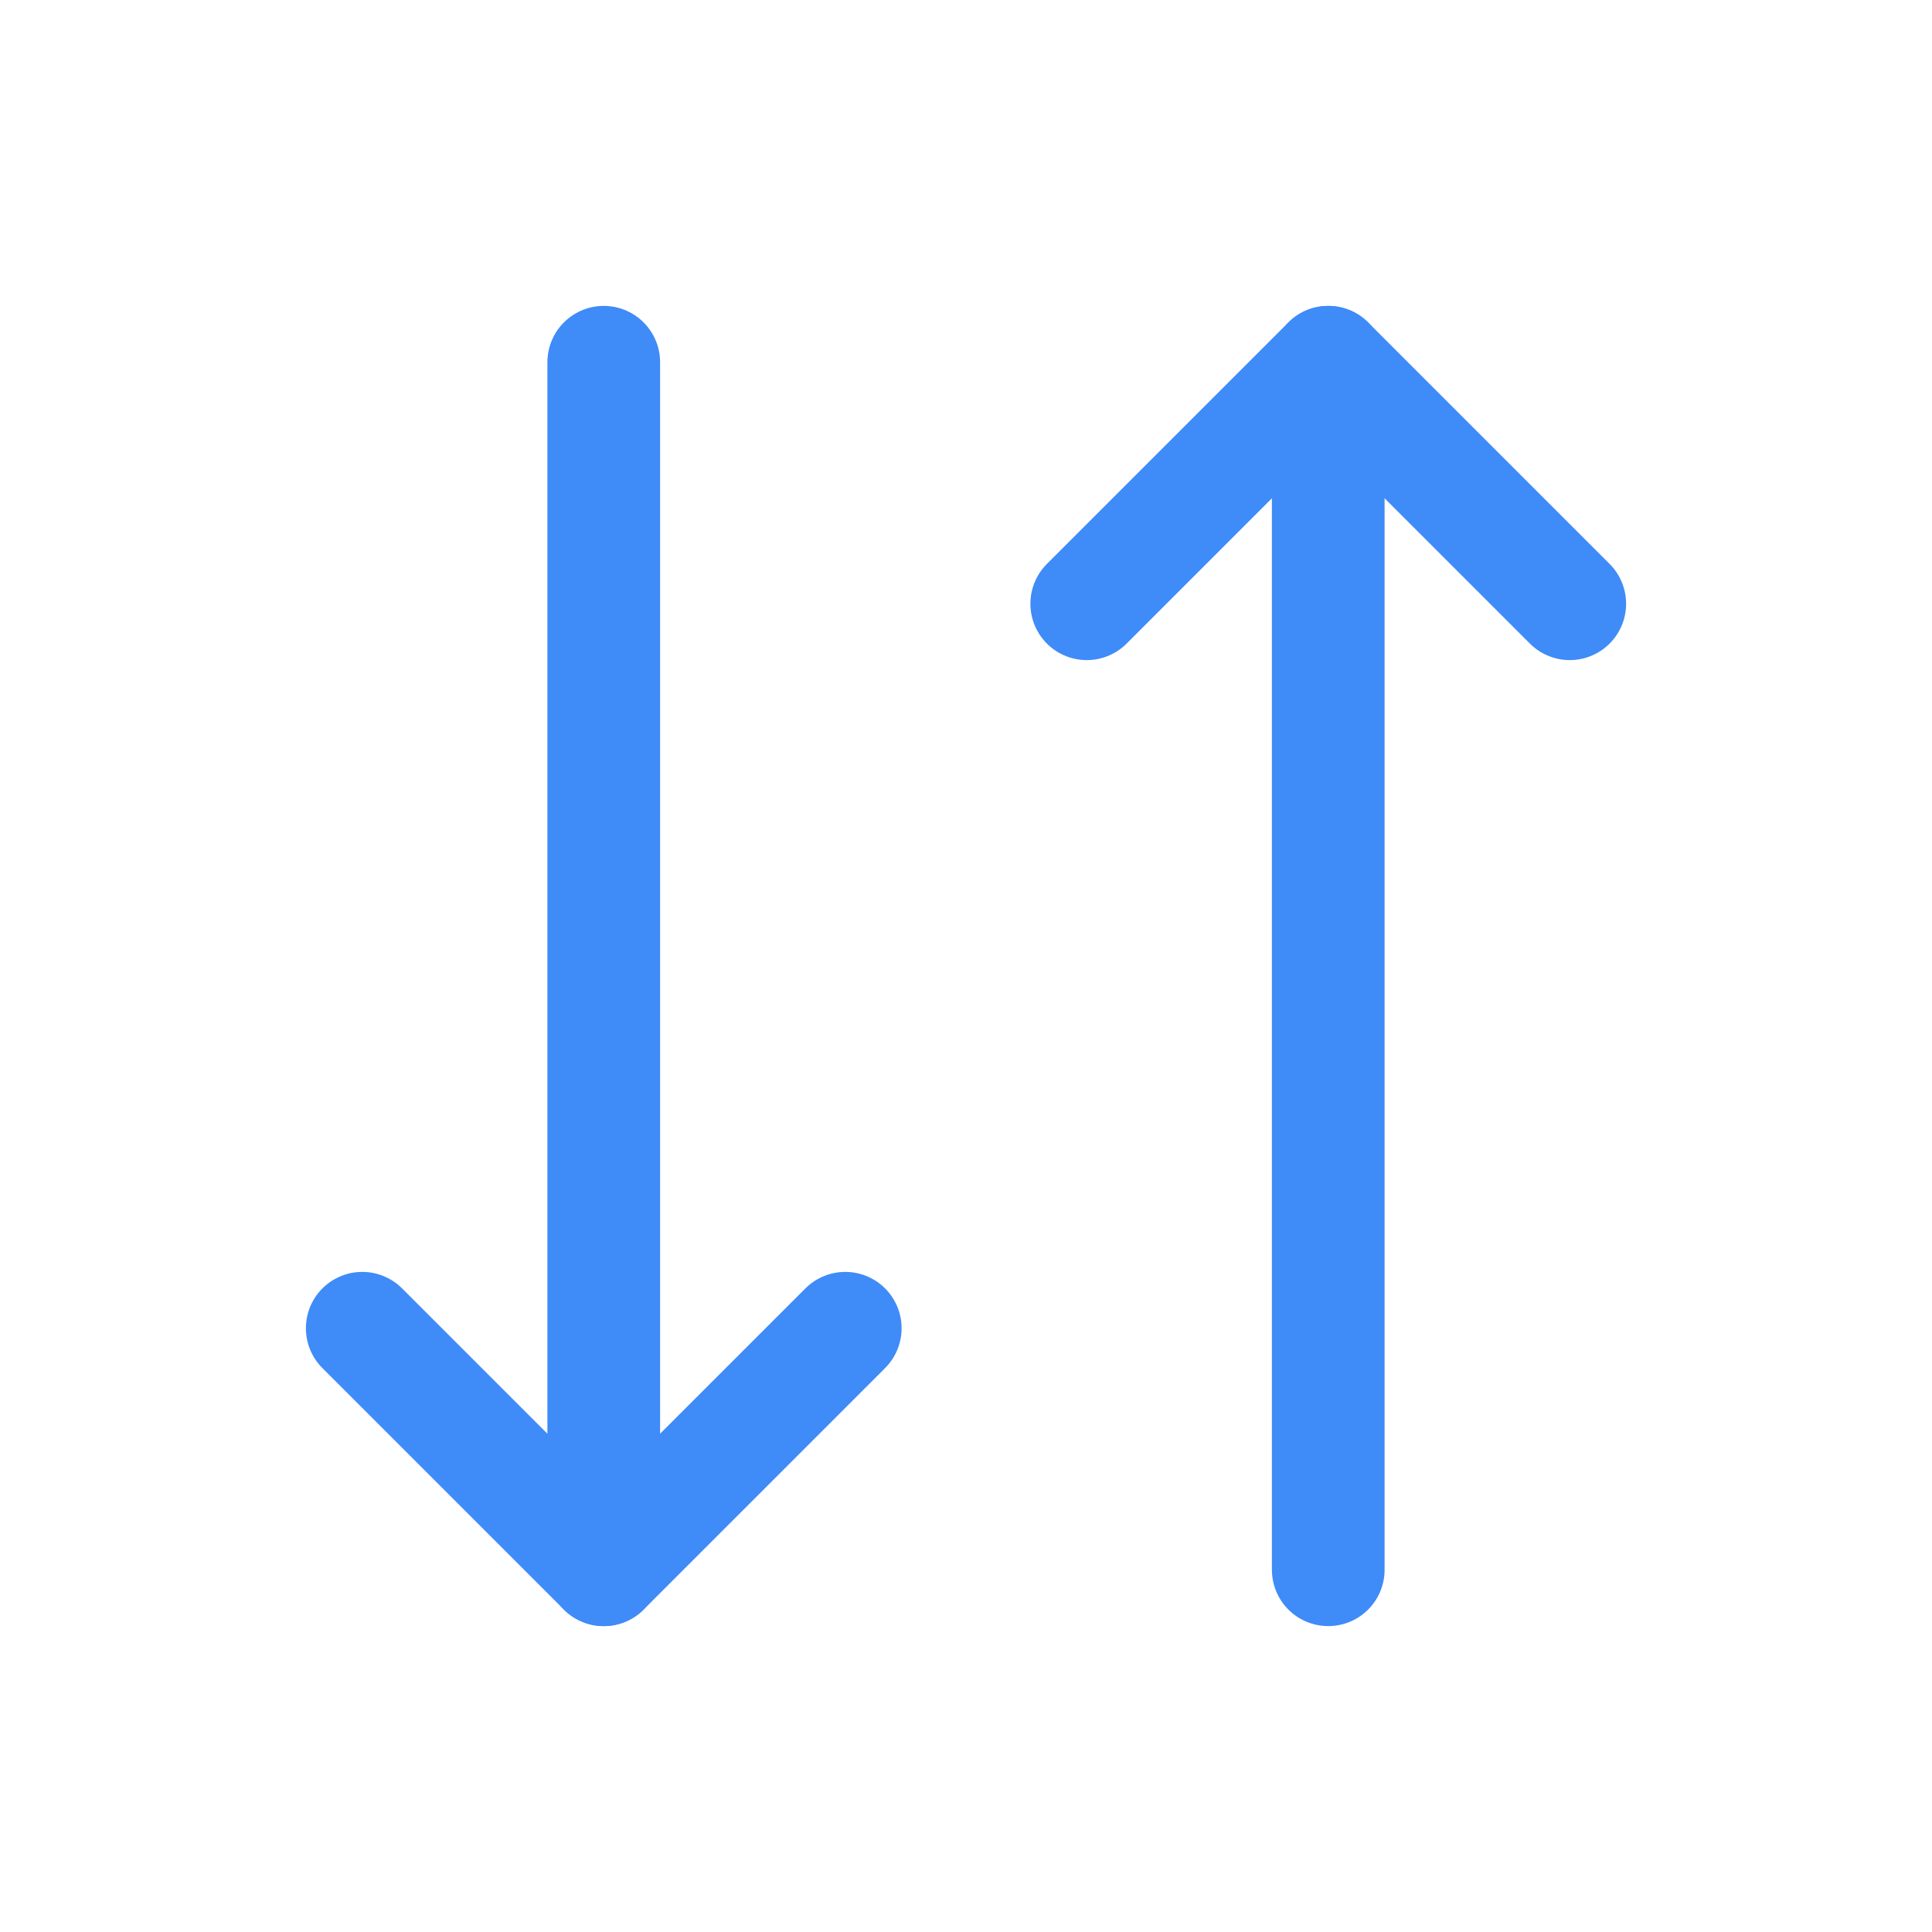 <svg width="24" height="24" viewBox="0 0 24 24" fill="none" xmlns="http://www.w3.org/2000/svg">
<path d="M10.5 16.5L7.5 19.5L4.5 16.5" stroke="#3F8BF8" stroke-width="1.4" stroke-linecap="round" stroke-linejoin="round"/>
<path d="M7.5 4.5V19.5" stroke="#3F8BF8" stroke-width="1.4" stroke-linecap="round" stroke-linejoin="round"/>
<path d="M13.5 7.5L16.5 4.5L19.5 7.5" stroke="#3F8BF8" stroke-width="1.4" stroke-linecap="round" stroke-linejoin="round"/>
<path d="M16.5 19.5V4.5" stroke="#3F8BF8" stroke-width="1.4" stroke-linecap="round" stroke-linejoin="round"/>
</svg>
